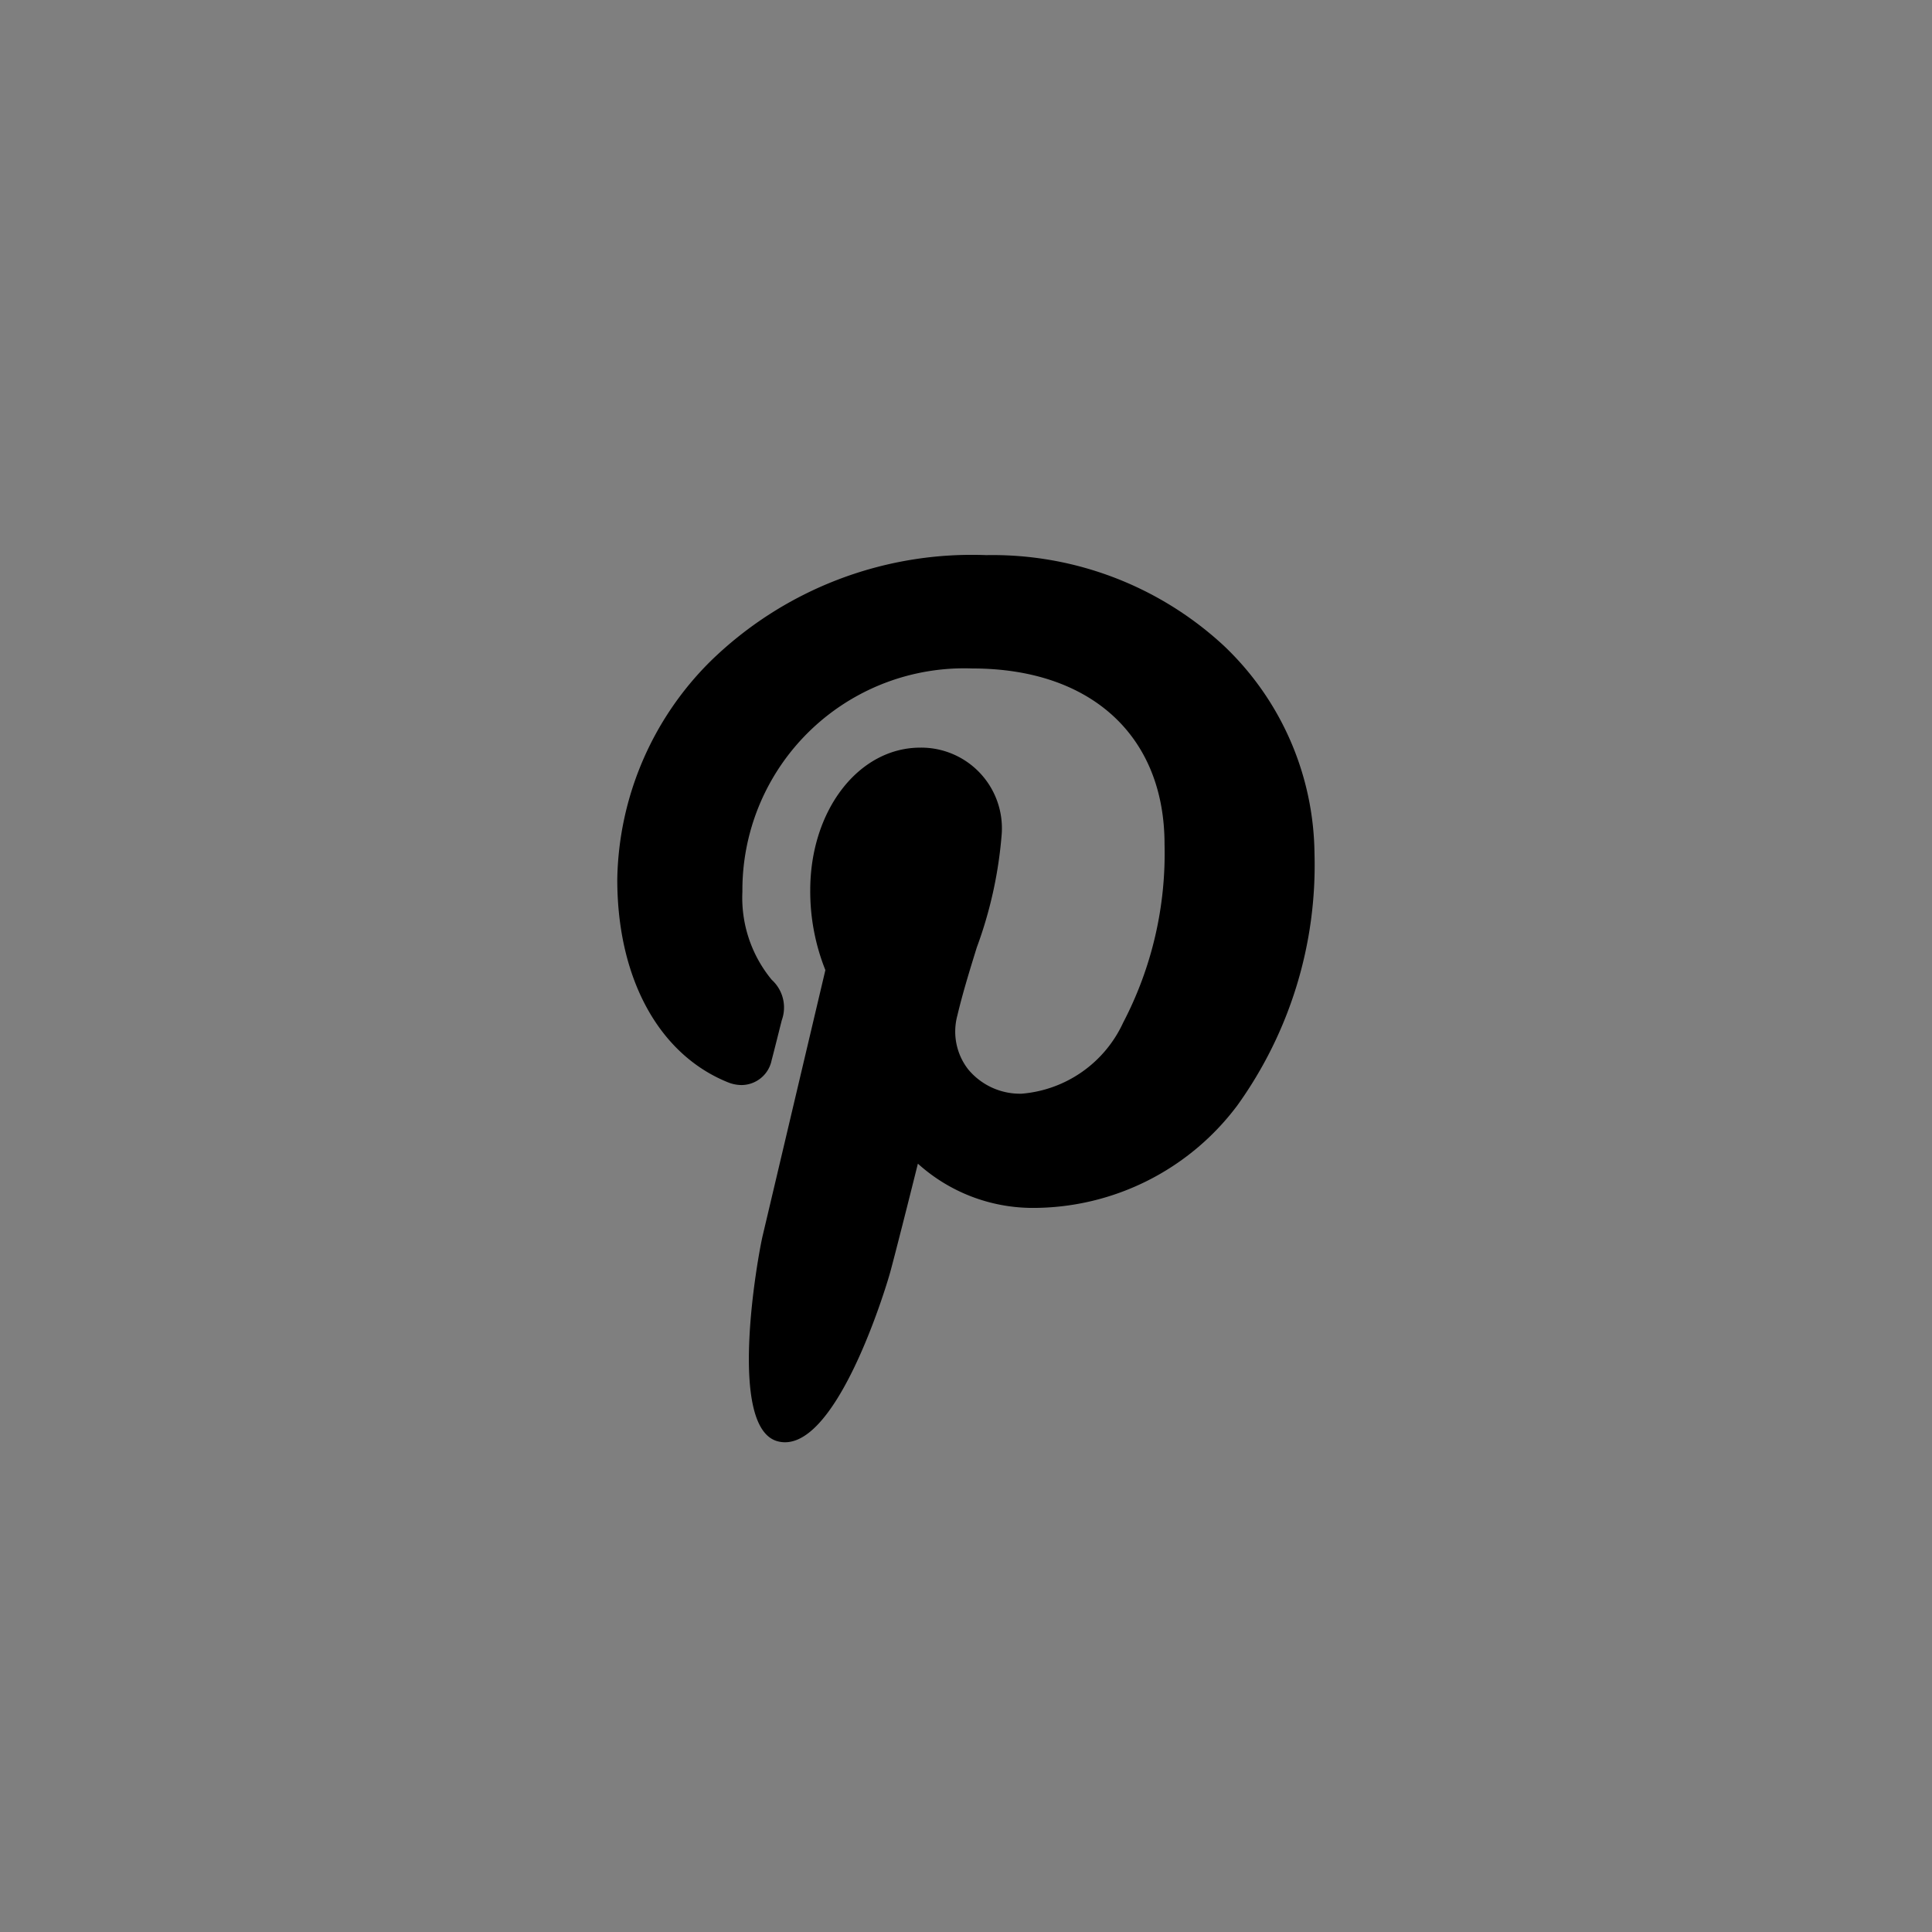 <svg id="Composant_40_4" data-name="Composant 40 – 4" xmlns="http://www.w3.org/2000/svg" width="42" height="42" viewBox="0 0 42 42">
  <rect x="0" y="0" width="42" height="42" fill="#808080" stroke="none"/>
  <rect id="Rectangle_157" data-name="Rectangle 157" width="42" height="42" transform="translate(42 42) rotate(180)" fill="#f2f2f2" opacity="0.004"/>
  <g id="Groupe_684" data-name="Groupe 684" transform="translate(4.321 5.459)">
    <rect id="Rectangle_85" data-name="Rectangle 85" width="34" height="33" transform="translate(-0.322 -0.459)" fill="none"/>
    <path id="pinterest-svgrepo-com" d="M67.987,1.977A7.4,7.4,0,0,0,62.813,0a8.133,8.133,0,0,0-6,2.313A6.834,6.834,0,0,0,54.793,7.05c0,2.147.9,3.8,2.4,4.408a.8.8,0,0,0,.3.062.672.672,0,0,0,.656-.541c.051-.191.168-.662.22-.867a.813.813,0,0,0-.218-.88,2.8,2.8,0,0,1-.638-1.915,4.822,4.822,0,0,1,5-4.853c2.576,0,4.177,1.464,4.177,3.821a7.94,7.94,0,0,1-.9,3.879,2.668,2.668,0,0,1-2.207,1.544,1.463,1.463,0,0,1-1.164-.532,1.338,1.338,0,0,1-.234-1.163c.115-.486.271-.993.423-1.483a9.18,9.18,0,0,0,.538-2.416,1.754,1.754,0,0,0-1.765-1.929c-1.342,0-2.393,1.363-2.393,3.1a4.613,4.613,0,0,0,.329,1.736c-.169.716-1.174,4.974-1.364,5.777-.11.469-.774,4.171.325,4.466,1.234.332,2.338-3.274,2.45-3.681.091-.331.409-1.584.6-2.354a3.732,3.732,0,0,0,2.489.962,5.551,5.551,0,0,0,4.457-2.23,8.952,8.952,0,0,0,1.676-5.473A6.312,6.312,0,0,0,67.987,1.977Z" transform="translate(-45.695 6.609)"/>
  </g>
</svg>
